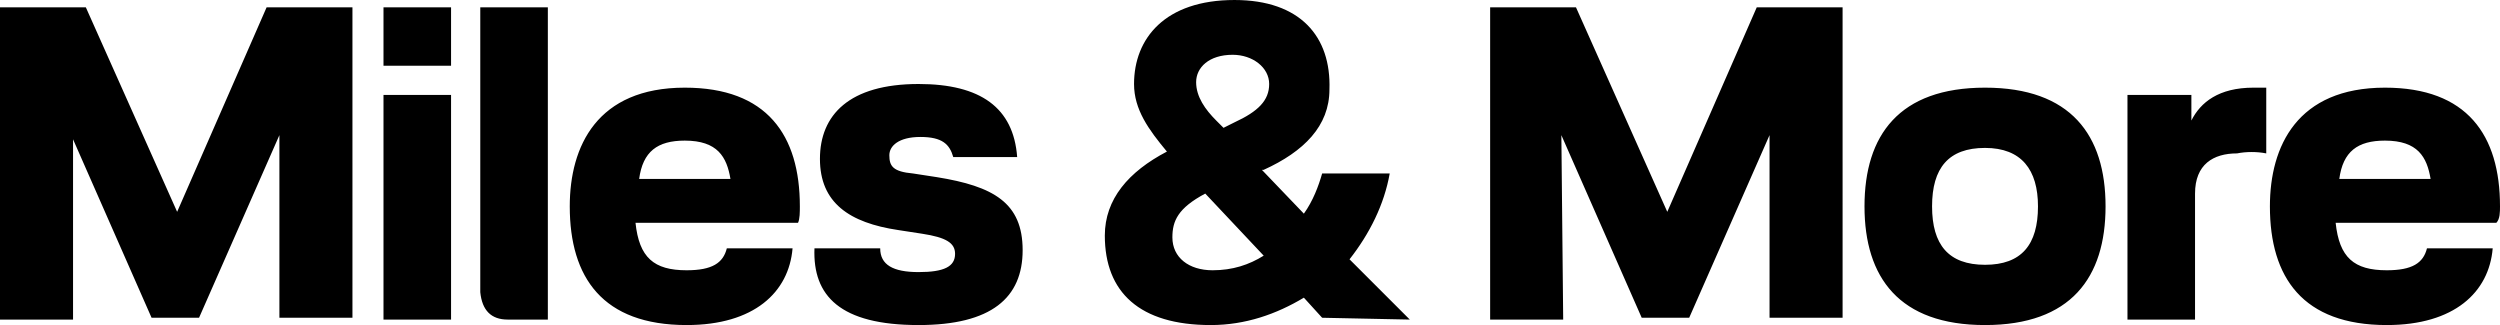 <?xml version="1.0" encoding="UTF-8"?>
<svg id="Ebene_1" data-name="Ebene 1" xmlns="http://www.w3.org/2000/svg" viewBox="0 0 136.9 17.8">
  <path d="M128.1,9.8c.2-1.5,1-2.1,2.5-2.1,1.8,0,2.3.9,2.5,2.1h-5ZM136.9,11.3c0-3.9-1.8-6.5-6.3-6.5-4.8,0-6.3,3.2-6.3,6.5,0,3.9,1.8,6.5,6.4,6.5,3.7,0,5.6-1.8,5.8-4.2h-3.6c-.2.8-.8,1.2-2.2,1.2-1.8,0-2.6-.7-2.8-2.6h8.8c.2-.2.2-.6.2-.9M124.1,8.4v-3.6h-.7c-1.9,0-2.9.8-3.4,1.8h0v-1.4h-3.5v12.3h3.7v-6.9c0-1.6,1-2.2,2.3-2.2.5-.1,1.1-.1,1.6,0M105.8,11.3c0-2.1.9-3.2,2.9-3.2s2.9,1.2,2.9,3.2c0,2.1-.9,3.2-2.9,3.2s-2.9-1.1-2.9-3.2M102.1,11.3c0,3.9,1.9,6.5,6.6,6.5s6.6-2.6,6.6-6.5-1.9-6.5-6.6-6.5-6.6,2.6-6.6,6.5M85.5,7.4l4.4,10h2.6l4.4-10v10h4V.4h-4.7l-4.9,11.2L86.3.4h-4.7v17.1h4l-.1-10.1h0ZM66.4,14.8c-1.3,0-2.2-.7-2.2-1.8,0-.9.3-1.6,1.8-2.4l3.2,3.4c-.8.5-1.7.8-2.8.8M67.5,3c1.1,0,2,.7,2,1.6s-.6,1.5-1.9,2.1l-.6.3-.4-.4c-.6-.6-1.1-1.3-1.1-2.1s.7-1.5,2-1.5M77.2,17.5l-3.3-3.3c1.1-1.4,1.9-3,2.2-4.7h-3.7c-.2.7-.5,1.5-1,2.2l-2.3-2.4h.1c2.2-1,3.6-2.4,3.6-4.4.1-2.9-1.6-4.9-5.2-4.9-3.8,0-5.5,2.1-5.5,4.6,0,1.4.8,2.5,1.8,3.7h0c-2.1,1.1-3.4,2.6-3.4,4.6,0,3.1,1.9,4.9,5.8,4.9,1.9,0,3.6-.6,5.1-1.5l1,1.1,4.8.1c0-.1,0,0,0,0ZM50.3,17.8c4,0,5.7-1.5,5.7-4.1s-1.6-3.5-4.7-4l-1.3-.2c-1.1-.1-1.3-.4-1.3-1,0-.5.5-1,1.7-1s1.6.4,1.8,1.1h3.5c-.2-2.7-2-4-5.4-4-3.8,0-5.4,1.7-5.4,4.1s1.6,3.5,4.3,3.9l1.3.2c1.3.2,1.8.5,1.8,1.1,0,.7-.6,1-2,1s-2.1-.4-2.1-1.3h-3.6c-.1,2.6,1.4,4.2,5.7,4.2M35,9.8c.2-1.5,1-2.1,2.5-2.1,1.8,0,2.3.9,2.5,2.1h-5ZM43.8,11.3c0-3.9-1.8-6.5-6.3-6.5-4.8,0-6.3,3.2-6.3,6.5,0,3.9,1.8,6.5,6.4,6.5,3.7,0,5.6-1.8,5.8-4.2h-3.6c-.2.8-.8,1.2-2.2,1.2-1.8,0-2.6-.7-2.8-2.6h8.9c.1-.2.1-.6.1-.9M27.8,17.5h2.2V.4h-3.7v15.6c.1,1,.6,1.5,1.5,1.5M24.7,5.2h-3.7v12.3h3.7V5.2ZM24.7.4h-3.7v3.2h3.7V.4ZM3.9,7.4l4.4,10h2.6l4.4-10v10h4V.4h-4.7l-4.9,11.2L4.7.4H0v17.1h4V7.4h-.1Z"/>
</svg>